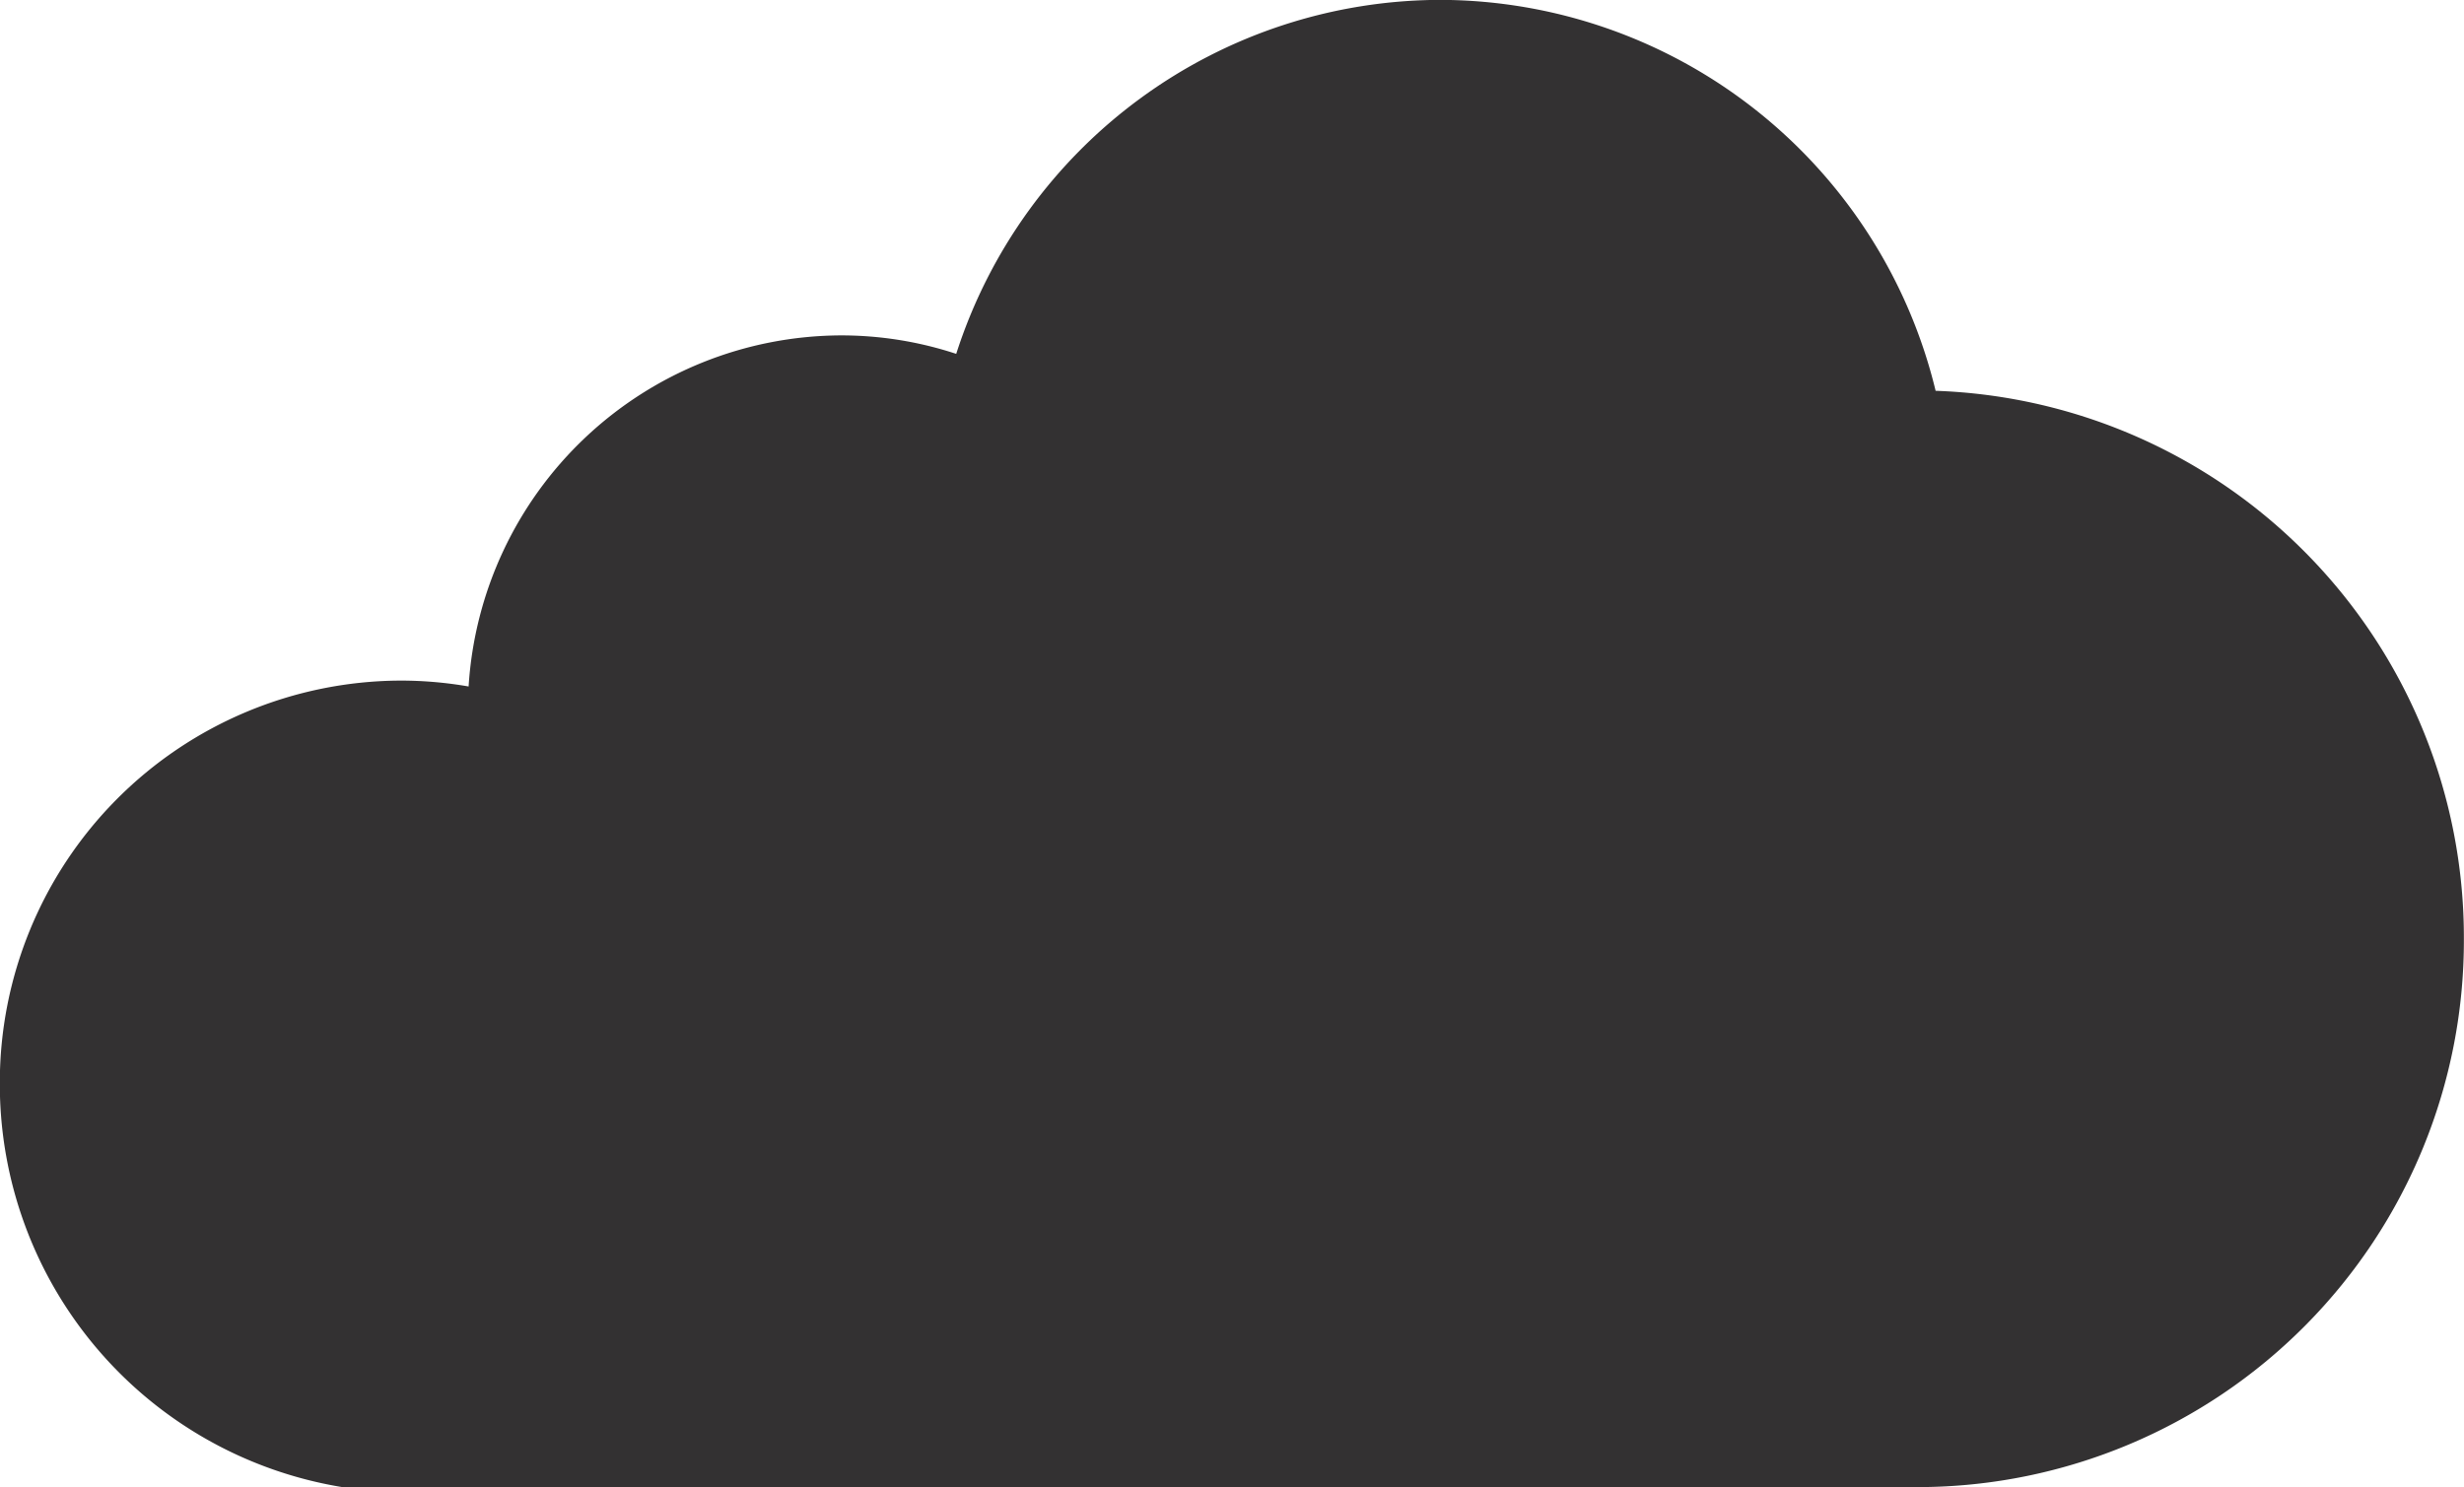 <svg xmlns="http://www.w3.org/2000/svg" width="41.876" height="25.283" viewBox="0 0 41.876 25.283">
  <path id="Path_39" data-name="Path 39" d="M-3439.1-31.044l-14.922,0c-.043,0-.086,0-.13,0s-.087,0-.13,0l-.061,0h-11.571a6.94,6.94,0,0,1-5.819-6.855,6.835,6.835,0,0,1,6.8-6.854,6.706,6.706,0,0,1,1.167.1,6.365,6.365,0,0,1,6.321-5.968,6.238,6.238,0,0,1,1.966.314,8.661,8.661,0,0,1,8.234-6.017,8.685,8.685,0,0,1,8.411,6.645,9.3,9.3,0,0,1,8.978,9.315A9.291,9.291,0,0,1-3439.1-31.044Z" transform="translate(3471.73 56.322)" fill="#333132"/>
</svg>
